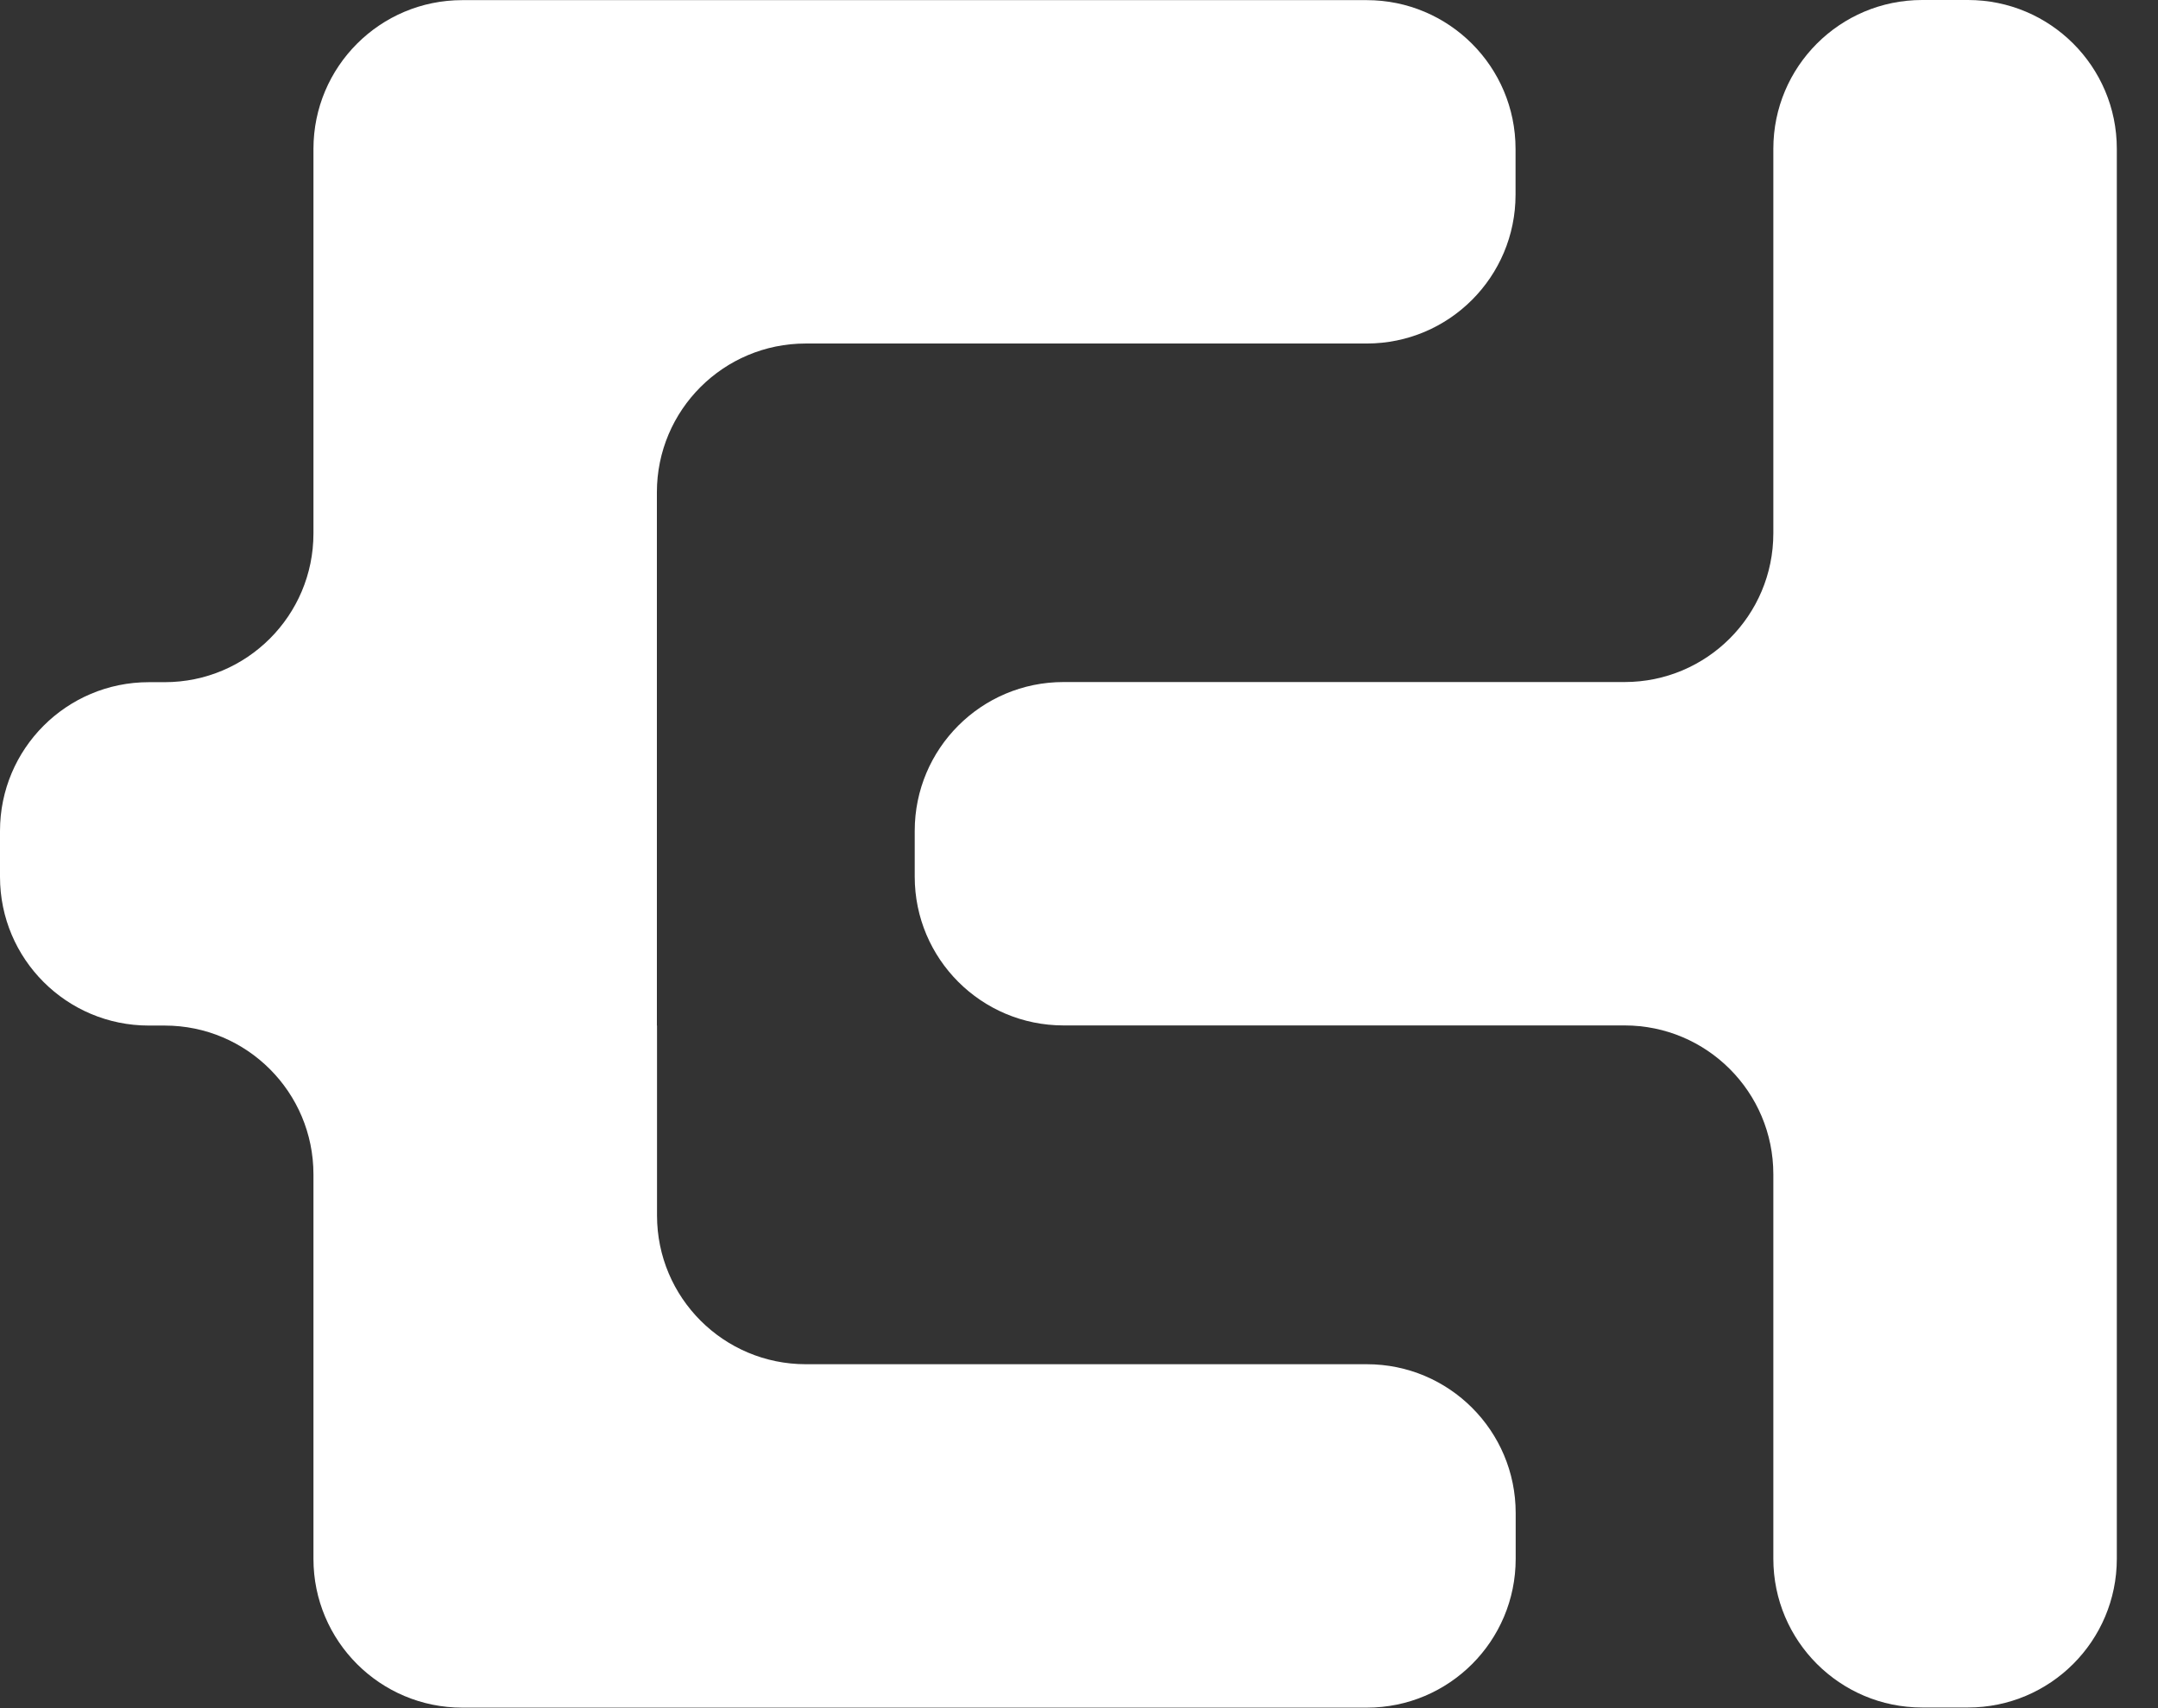 <svg width="48" height="38" viewBox="0 0 48 38" fill="none" xmlns="http://www.w3.org/2000/svg">
<rect x="0" y="0" width="48" height="38" fill="#333333" stroke="none"/>
<path d="M14.611 22.815V10.952C14.611 9.122 16.094 7.642 17.921 7.642H30.4C32.23 7.642 33.71 6.159 33.71 4.332V3.313C33.71 1.483 32.227 0.003 30.4 0.003H10.282C8.452 0.003 6.972 1.486 6.972 3.313V11.867C6.972 13.696 5.489 15.176 3.663 15.176H3.31C1.48 15.176 0 16.659 0 18.486V19.506C0 21.335 1.483 22.815 3.31 22.815H3.663C5.492 22.815 6.972 24.298 6.972 26.125V34.679C6.972 36.508 8.455 37.989 10.282 37.989H30.403C32.233 37.989 33.713 36.506 33.713 34.679V33.659C33.713 31.829 32.23 30.349 30.403 30.349H17.924C16.094 30.349 14.614 28.867 14.614 27.04V22.815H14.611Z" fill="white"/>
<path d="M39.444 3.31V11.864C39.444 13.693 37.962 15.173 36.135 15.173H23.655C21.826 15.173 20.346 16.656 20.346 18.483V19.503C20.346 21.332 21.829 22.812 23.655 22.812H36.135C37.965 22.812 39.444 24.295 39.444 26.122V34.676C39.444 36.506 40.928 37.986 42.754 37.986H43.774C45.603 37.986 47.084 36.503 47.084 34.676V3.31C47.084 1.48 45.601 0 43.774 0H42.754C40.925 0 39.444 1.483 39.444 3.31Z" fill="white"/>
</svg>
